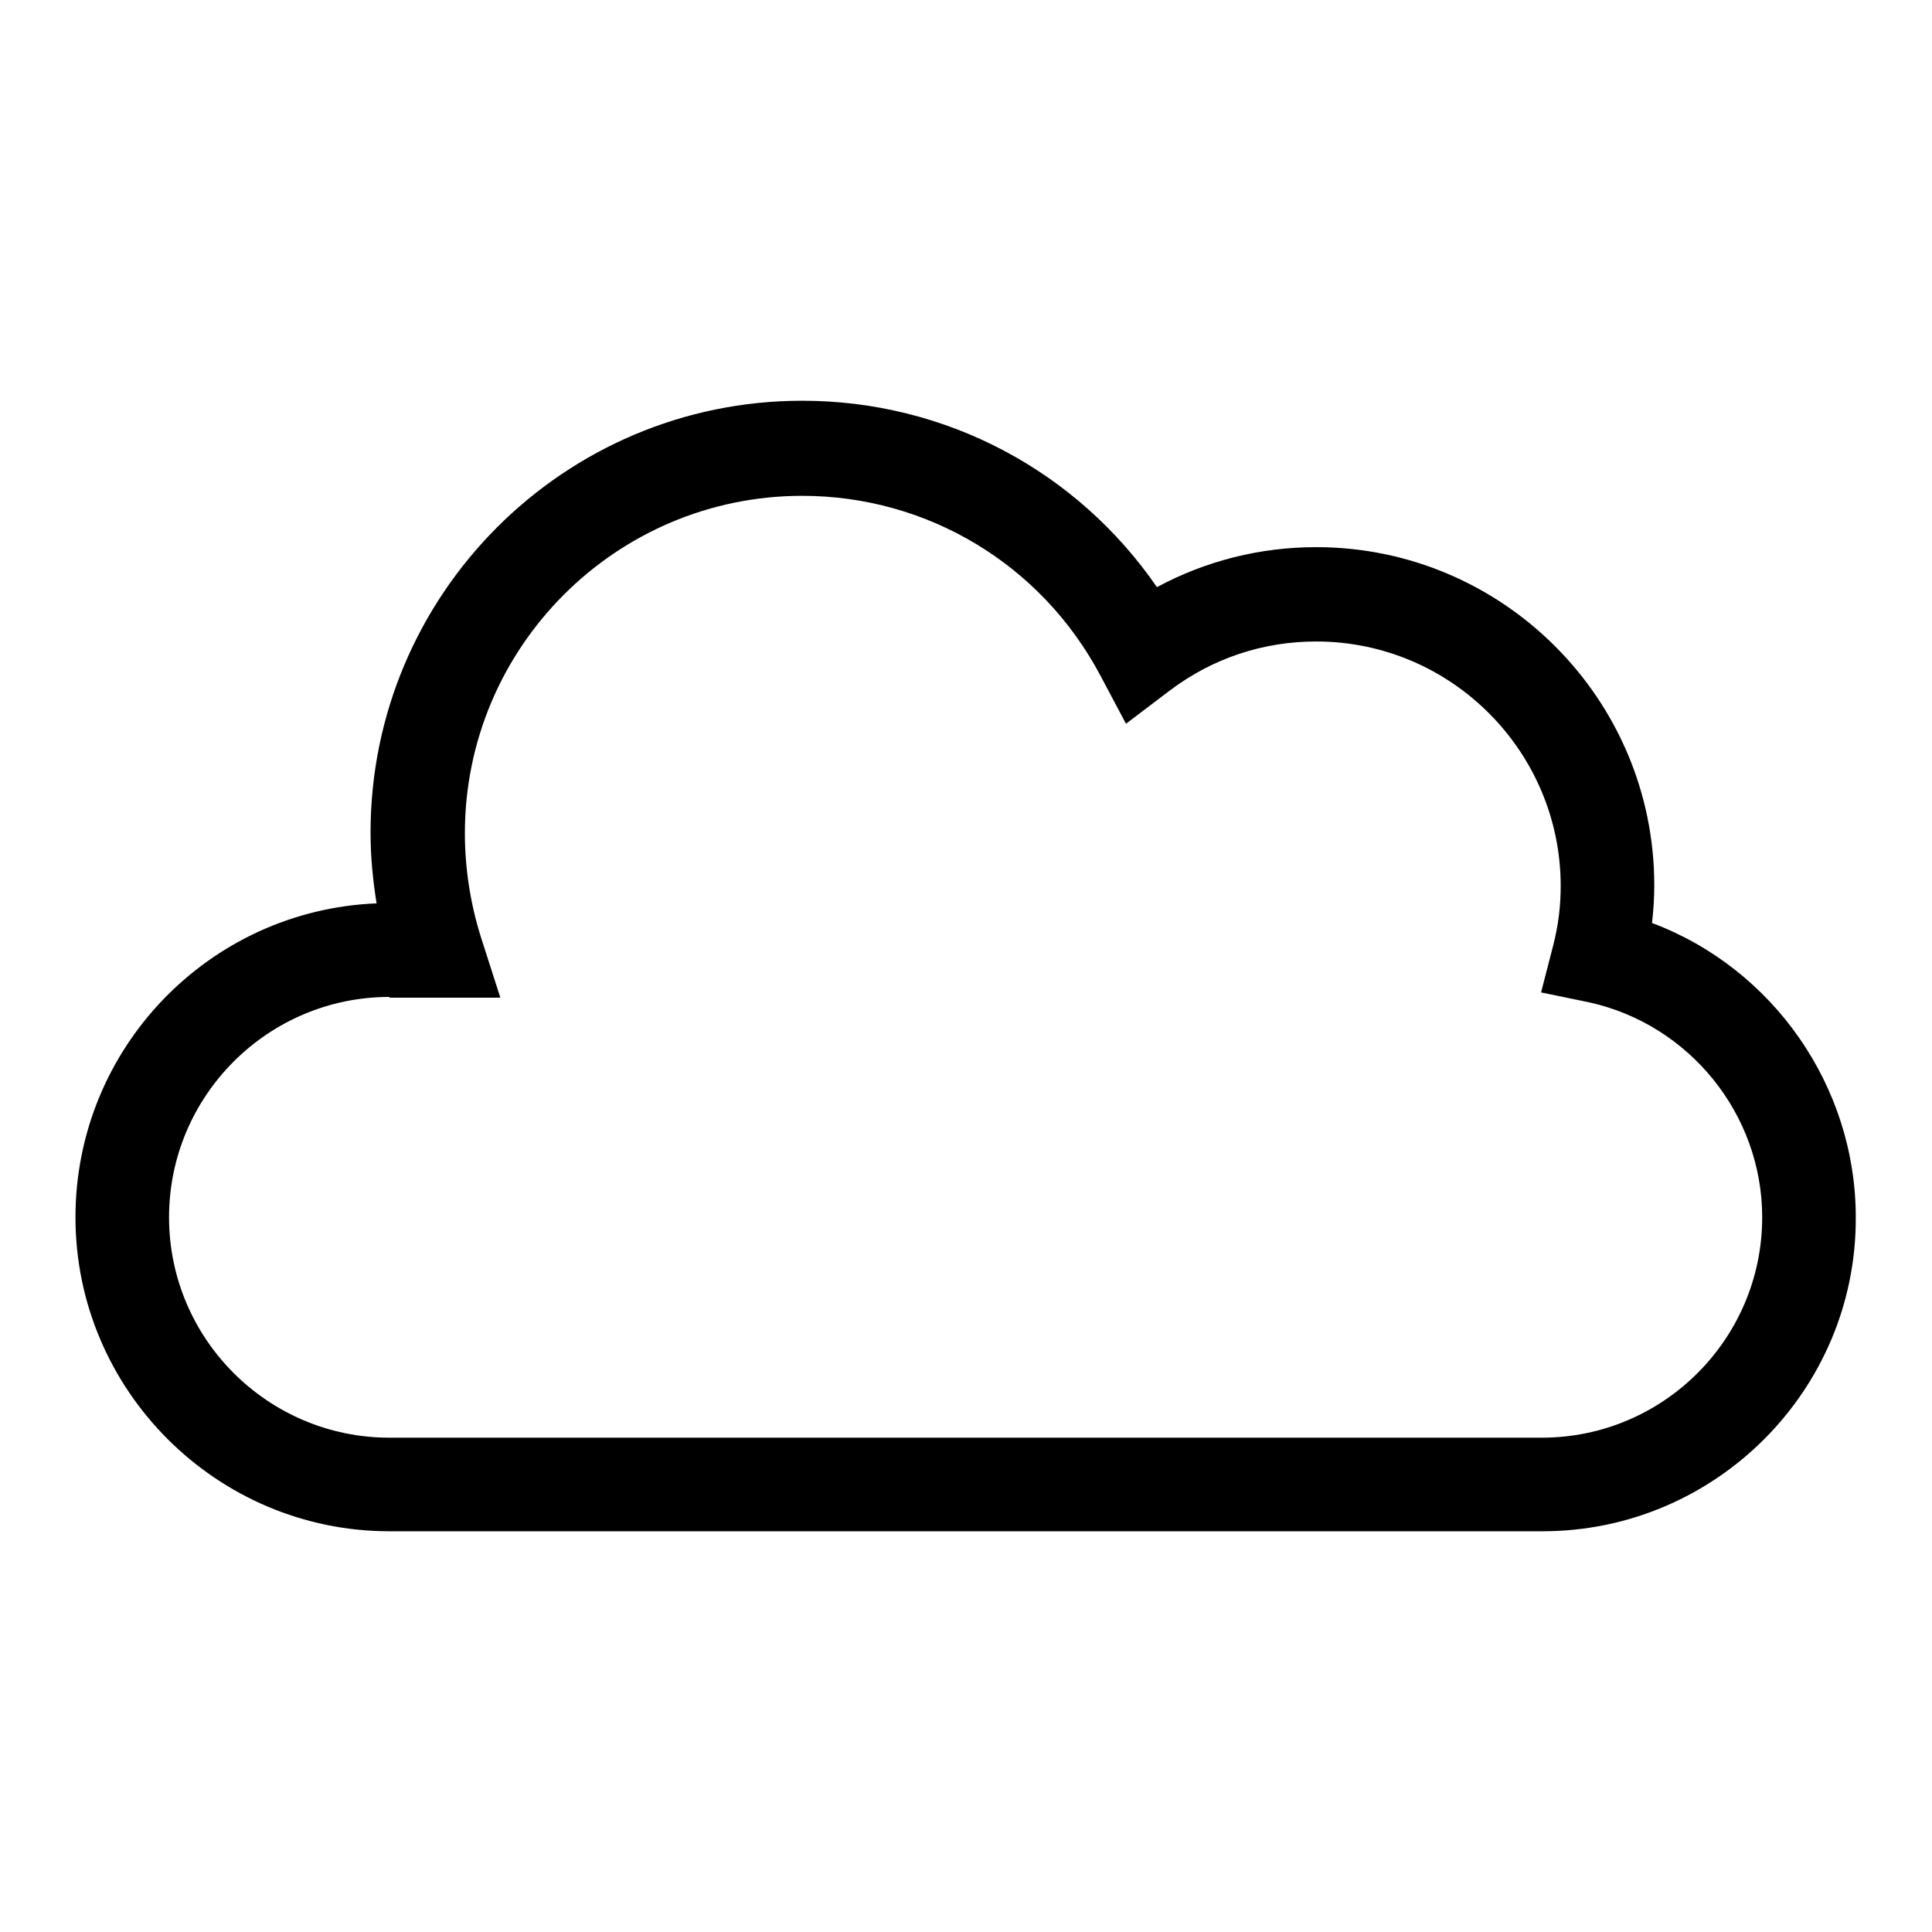 <?xml version="1.0" encoding="utf-8"?>
<!-- Svg Vector Icons : http://www.onlinewebfonts.com/icon -->
<!DOCTYPE svg PUBLIC "-//W3C//DTD SVG 1.1//EN" "http://www.w3.org/Graphics/SVG/1.1/DTD/svg11.dtd">
<svg version="1.1" xmlns="http://www.w3.org/2000/svg" xmlns:xlink="http://www.w3.org/1999/xlink" x="0px" y="0px" viewBox="0 0 256 256" enable-background="new 0 0 256 256" xml:space="preserve">
<g><g><path fill="#000000" d="M204.4,202.9H51.6c-22.9,0-41.6-18.7-41.6-41.6c0-22.4,17.7-40.7,39.9-41.6c-0.5-3.1-0.8-6.2-0.8-9.4c0-31.5,25.6-57.2,57.2-57.2c19,0,36.4,9.3,47,24.7c6.5-3.5,13.7-5.3,21.1-5.3c24.7,0,44.8,20.1,44.8,44.8c0,1.6-0.1,3.3-0.3,5c16,6,27,21.6,27,39C246,184.2,227.3,202.9,204.4,202.9z M51.6,132.1c-16.1,0-29.2,13.1-29.2,29.2c0,16.1,13.1,29.2,29.2,29.2h152.7c16.1,0,29.2-13.1,29.2-29.2c0-13.7-9.7-25.6-23-28.5l-6.3-1.3l1.6-6.2c0.7-2.7,1-5.3,1-7.9c0-17.8-14.5-32.4-32.4-32.4c-7,0-13.7,2.2-19.4,6.5l-5.8,4.4l-3.4-6.4c-7.8-14.7-22.9-23.8-39.5-23.8c-24.7,0-44.7,20.1-44.7,44.7c0,4.6,0.7,9.2,2.1,13.7l2.6,8.1H51.6z"/><g></g><g></g><g></g><g></g><g></g><g></g><g></g><g></g><g></g><g></g><g></g><g></g><g></g><g></g><g></g></g></g>
</svg>
